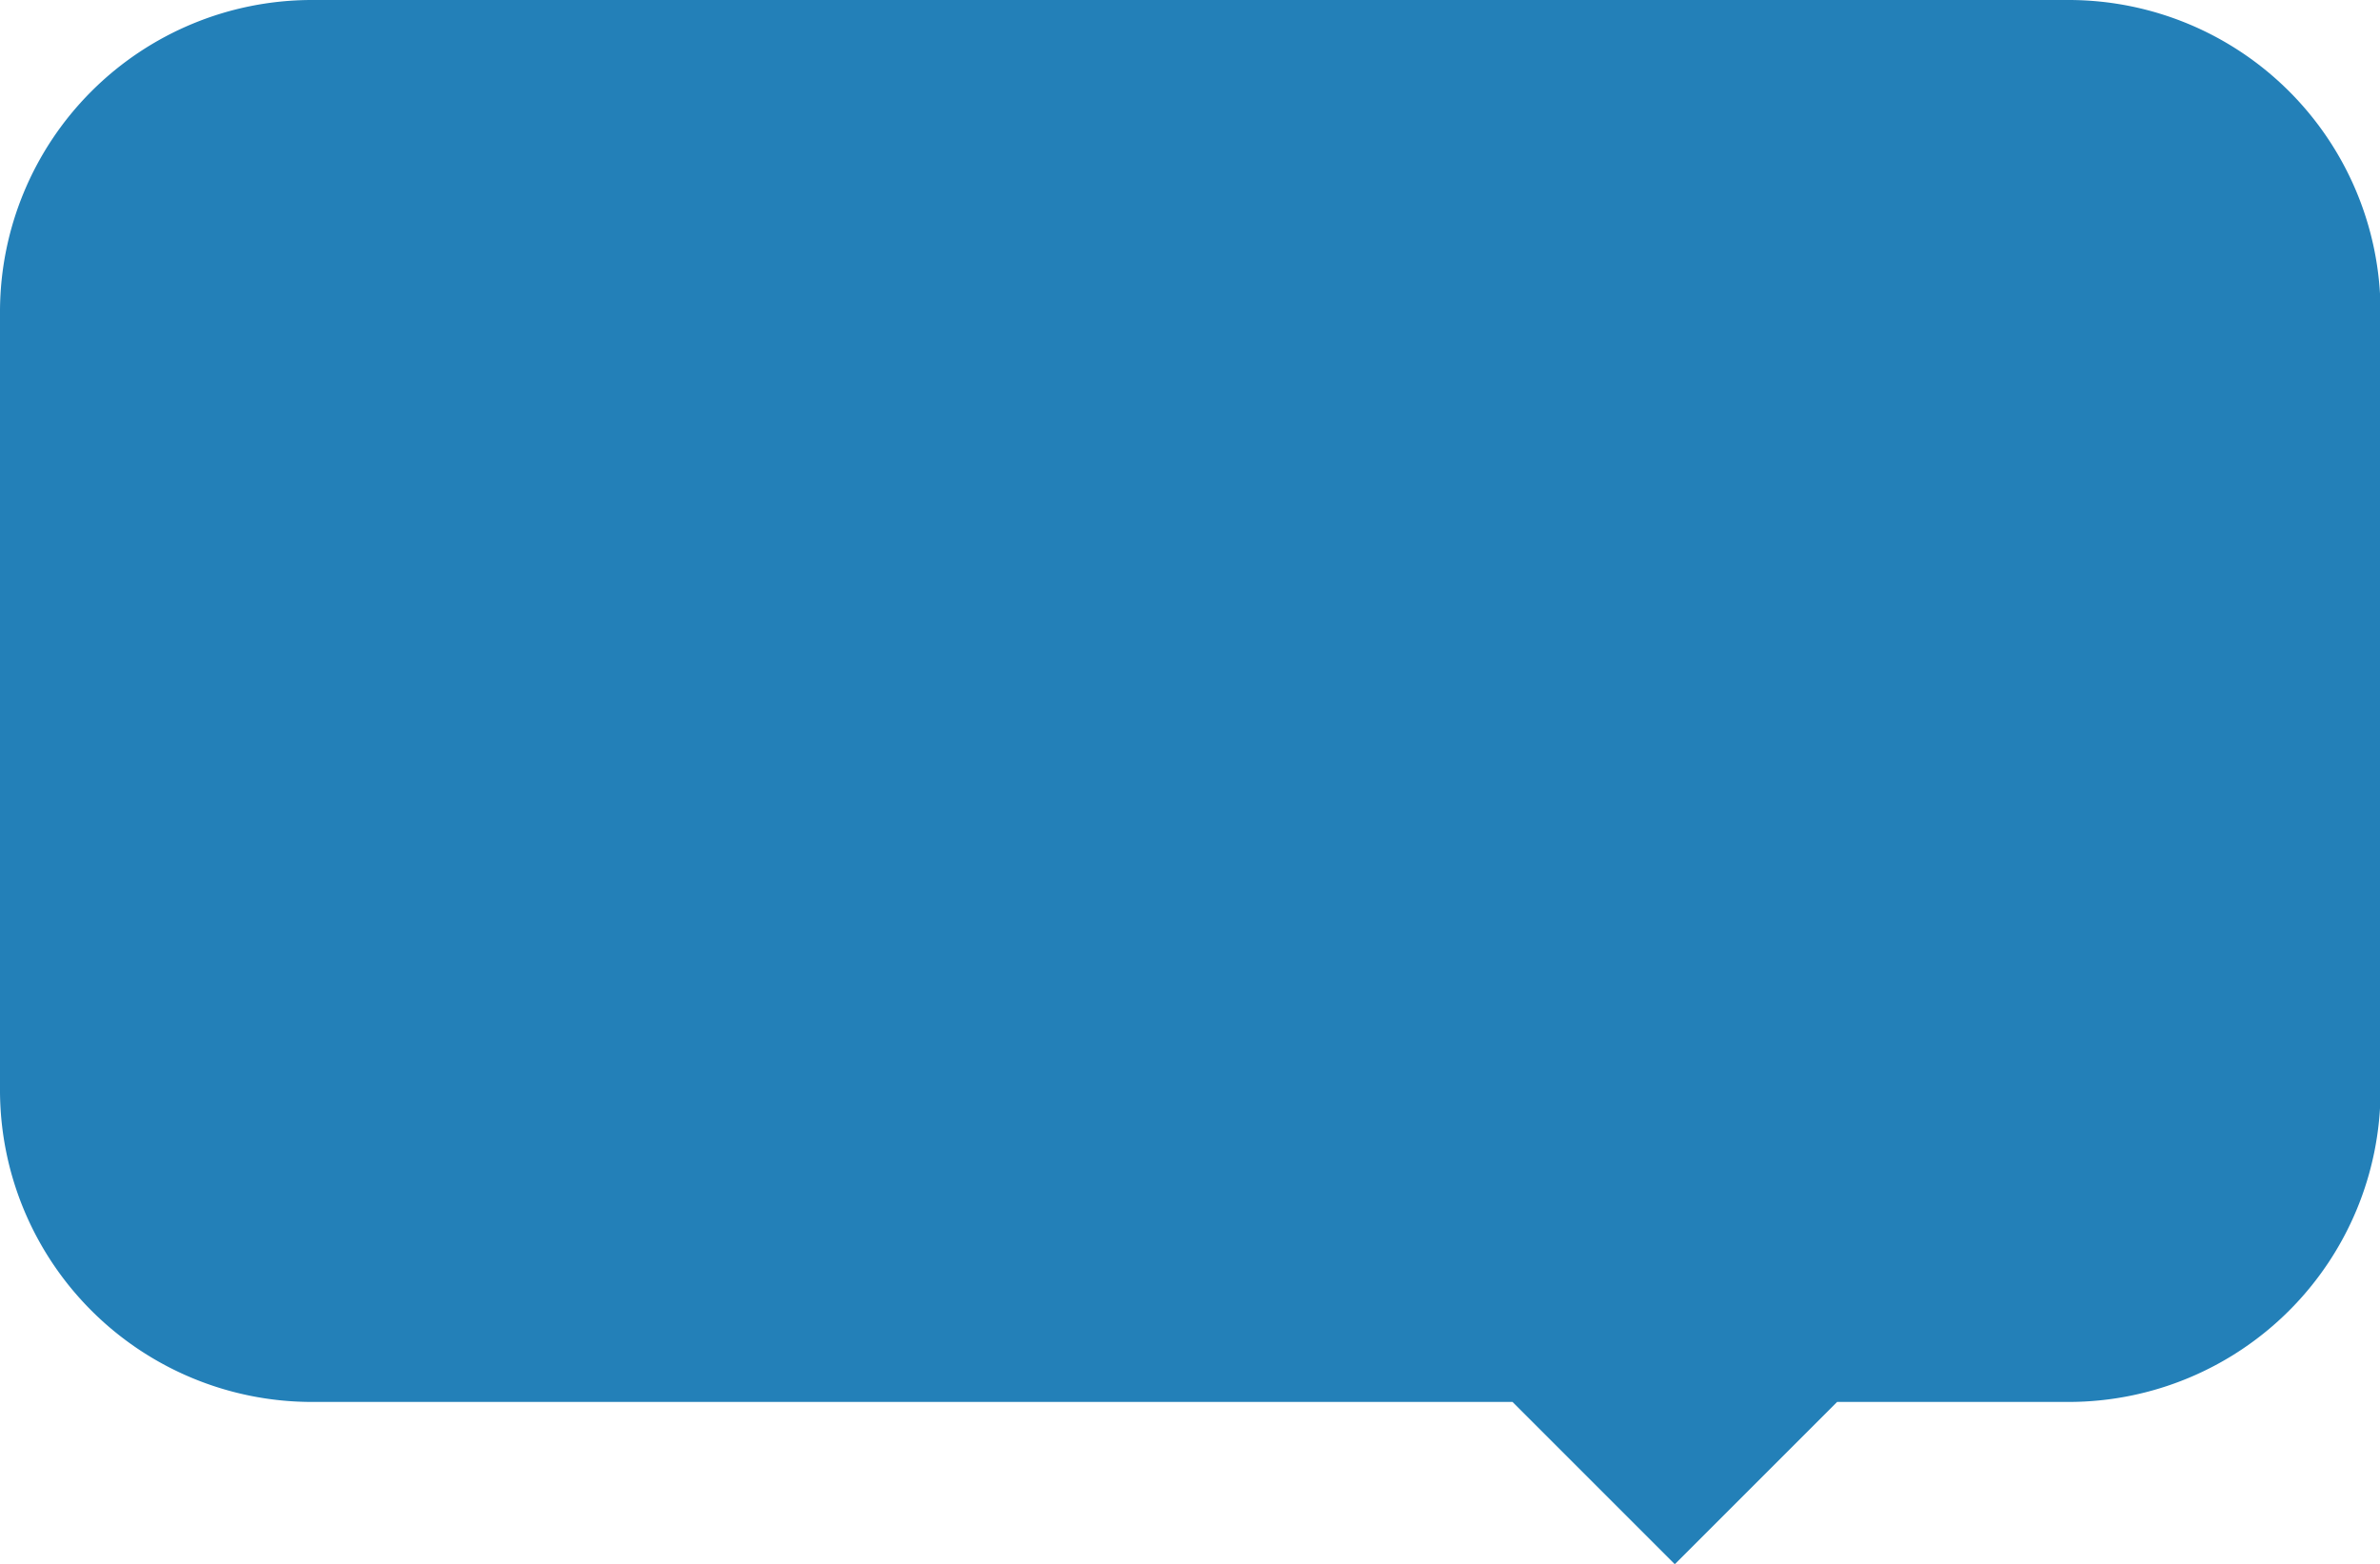 <svg xmlns="http://www.w3.org/2000/svg" xmlns:xlink="http://www.w3.org/1999/xlink" id="Calque_1" data-name="Calque 1" viewBox="0 0 351.91 231.26"><defs><style>.cls-1{fill:url(#Fading_Sky_5);}</style><linearGradient id="Fading_Sky_5" y1="115.63" x2="351.91" y2="115.63" gradientUnits="userSpaceOnUse"><stop offset="0" stop-color="#2380b8"></stop><stop offset="1" stop-color="#2380b8"></stop></linearGradient></defs><title>Financement-icone</title><path class="cls-1" d="M305.92,0H46A46.13,46.13,0,0,0,0,46V161.31a46.13,46.13,0,0,0,46,46H223.64l24,24,24-24h34.35a46.13,46.13,0,0,0,46-46V46A46.13,46.13,0,0,0,305.92,0Z"></path></svg>